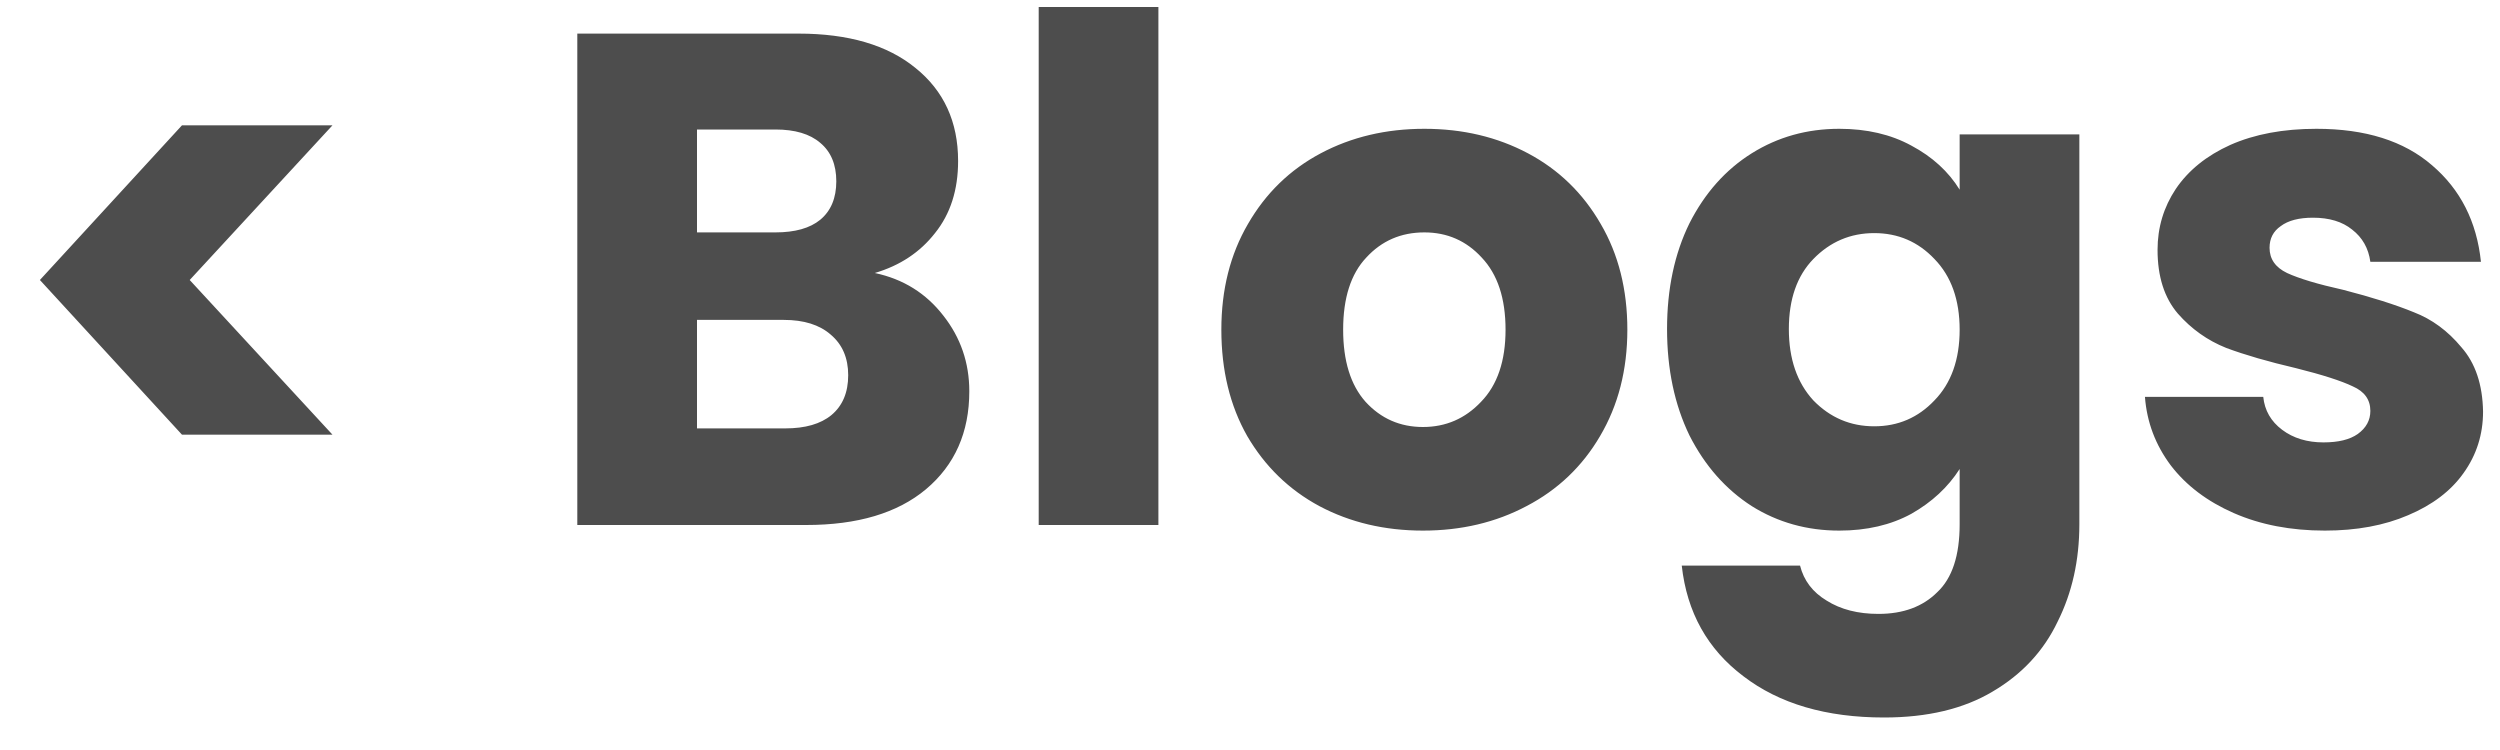 <svg width="50" height="15" viewBox="0 0 50 15" fill="none" xmlns="http://www.w3.org/2000/svg">
<path d="M3.64 8.694L0.798 5.6L3.64 2.506H6.65L3.794 5.6L6.65 8.694H3.64ZM17.496 5.46C18.065 5.581 18.522 5.866 18.868 6.314C19.213 6.753 19.386 7.257 19.386 7.826C19.386 8.647 19.096 9.301 18.518 9.786C17.948 10.262 17.15 10.5 16.124 10.5H11.546V0.672H15.97C16.968 0.672 17.748 0.901 18.308 1.358C18.877 1.815 19.162 2.436 19.162 3.22C19.162 3.799 19.008 4.279 18.7 4.662C18.401 5.045 18 5.311 17.496 5.46ZM13.94 4.648H15.508C15.9 4.648 16.198 4.564 16.404 4.396C16.618 4.219 16.726 3.962 16.726 3.626C16.726 3.29 16.618 3.033 16.404 2.856C16.198 2.679 15.9 2.59 15.508 2.59H13.94V4.648ZM15.704 8.568C16.105 8.568 16.413 8.479 16.628 8.302C16.852 8.115 16.964 7.849 16.964 7.504C16.964 7.159 16.847 6.888 16.614 6.692C16.39 6.496 16.077 6.398 15.676 6.398H13.94V8.568H15.704ZM23.168 0.14V10.5H20.774V0.14H23.168ZM28.459 10.612C27.694 10.612 27.003 10.449 26.387 10.122C25.78 9.795 25.3 9.329 24.945 8.722C24.6 8.115 24.427 7.406 24.427 6.594C24.427 5.791 24.605 5.087 24.959 4.48C25.314 3.864 25.799 3.393 26.415 3.066C27.031 2.739 27.722 2.576 28.487 2.576C29.253 2.576 29.943 2.739 30.559 3.066C31.175 3.393 31.66 3.864 32.015 4.48C32.37 5.087 32.547 5.791 32.547 6.594C32.547 7.397 32.365 8.106 32.001 8.722C31.646 9.329 31.157 9.795 30.531 10.122C29.915 10.449 29.224 10.612 28.459 10.612ZM28.459 8.54C28.916 8.54 29.304 8.372 29.621 8.036C29.948 7.7 30.111 7.219 30.111 6.594C30.111 5.969 29.953 5.488 29.635 5.152C29.327 4.816 28.945 4.648 28.487 4.648C28.02 4.648 27.633 4.816 27.325 5.152C27.017 5.479 26.863 5.959 26.863 6.594C26.863 7.219 27.012 7.7 27.311 8.036C27.619 8.372 28.002 8.54 28.459 8.54ZM36.785 2.576C37.336 2.576 37.817 2.688 38.227 2.912C38.647 3.136 38.969 3.43 39.193 3.794V2.688H41.587V10.486C41.587 11.205 41.443 11.853 41.153 12.432C40.873 13.02 40.439 13.487 39.851 13.832C39.273 14.177 38.549 14.35 37.681 14.35C36.524 14.35 35.586 14.075 34.867 13.524C34.149 12.983 33.738 12.245 33.635 11.312H36.001C36.076 11.611 36.253 11.844 36.533 12.012C36.813 12.189 37.159 12.278 37.569 12.278C38.064 12.278 38.456 12.133 38.745 11.844C39.044 11.564 39.193 11.111 39.193 10.486V9.38C38.96 9.744 38.638 10.043 38.227 10.276C37.817 10.5 37.336 10.612 36.785 10.612C36.141 10.612 35.558 10.449 35.035 10.122C34.513 9.786 34.097 9.315 33.789 8.708C33.491 8.092 33.341 7.383 33.341 6.58C33.341 5.777 33.491 5.073 33.789 4.466C34.097 3.859 34.513 3.393 35.035 3.066C35.558 2.739 36.141 2.576 36.785 2.576ZM39.193 6.594C39.193 5.997 39.025 5.525 38.689 5.18C38.363 4.835 37.961 4.662 37.485 4.662C37.009 4.662 36.603 4.835 36.267 5.18C35.941 5.516 35.777 5.983 35.777 6.58C35.777 7.177 35.941 7.653 36.267 8.008C36.603 8.353 37.009 8.526 37.485 8.526C37.961 8.526 38.363 8.353 38.689 8.008C39.025 7.663 39.193 7.191 39.193 6.594ZM46.497 10.612C45.816 10.612 45.209 10.495 44.677 10.262C44.145 10.029 43.725 9.711 43.417 9.31C43.109 8.899 42.937 8.442 42.899 7.938H45.265C45.293 8.209 45.419 8.428 45.643 8.596C45.867 8.764 46.142 8.848 46.469 8.848C46.768 8.848 46.996 8.792 47.155 8.68C47.323 8.559 47.407 8.405 47.407 8.218C47.407 7.994 47.291 7.831 47.057 7.728C46.824 7.616 46.446 7.495 45.923 7.364C45.363 7.233 44.897 7.098 44.523 6.958C44.15 6.809 43.828 6.58 43.557 6.272C43.286 5.955 43.151 5.53 43.151 4.998C43.151 4.55 43.273 4.144 43.515 3.78C43.767 3.407 44.131 3.113 44.607 2.898C45.093 2.683 45.666 2.576 46.329 2.576C47.309 2.576 48.079 2.819 48.639 3.304C49.209 3.789 49.535 4.433 49.619 5.236H47.407C47.37 4.965 47.248 4.751 47.043 4.592C46.847 4.433 46.586 4.354 46.259 4.354C45.979 4.354 45.764 4.41 45.615 4.522C45.466 4.625 45.391 4.769 45.391 4.956C45.391 5.18 45.508 5.348 45.741 5.46C45.984 5.572 46.357 5.684 46.861 5.796C47.44 5.945 47.911 6.095 48.275 6.244C48.639 6.384 48.956 6.617 49.227 6.944C49.507 7.261 49.652 7.691 49.661 8.232C49.661 8.689 49.531 9.1 49.269 9.464C49.017 9.819 48.648 10.099 48.163 10.304C47.687 10.509 47.132 10.612 46.497 10.612Z" fill="#4D4D4D"/>
</svg>
